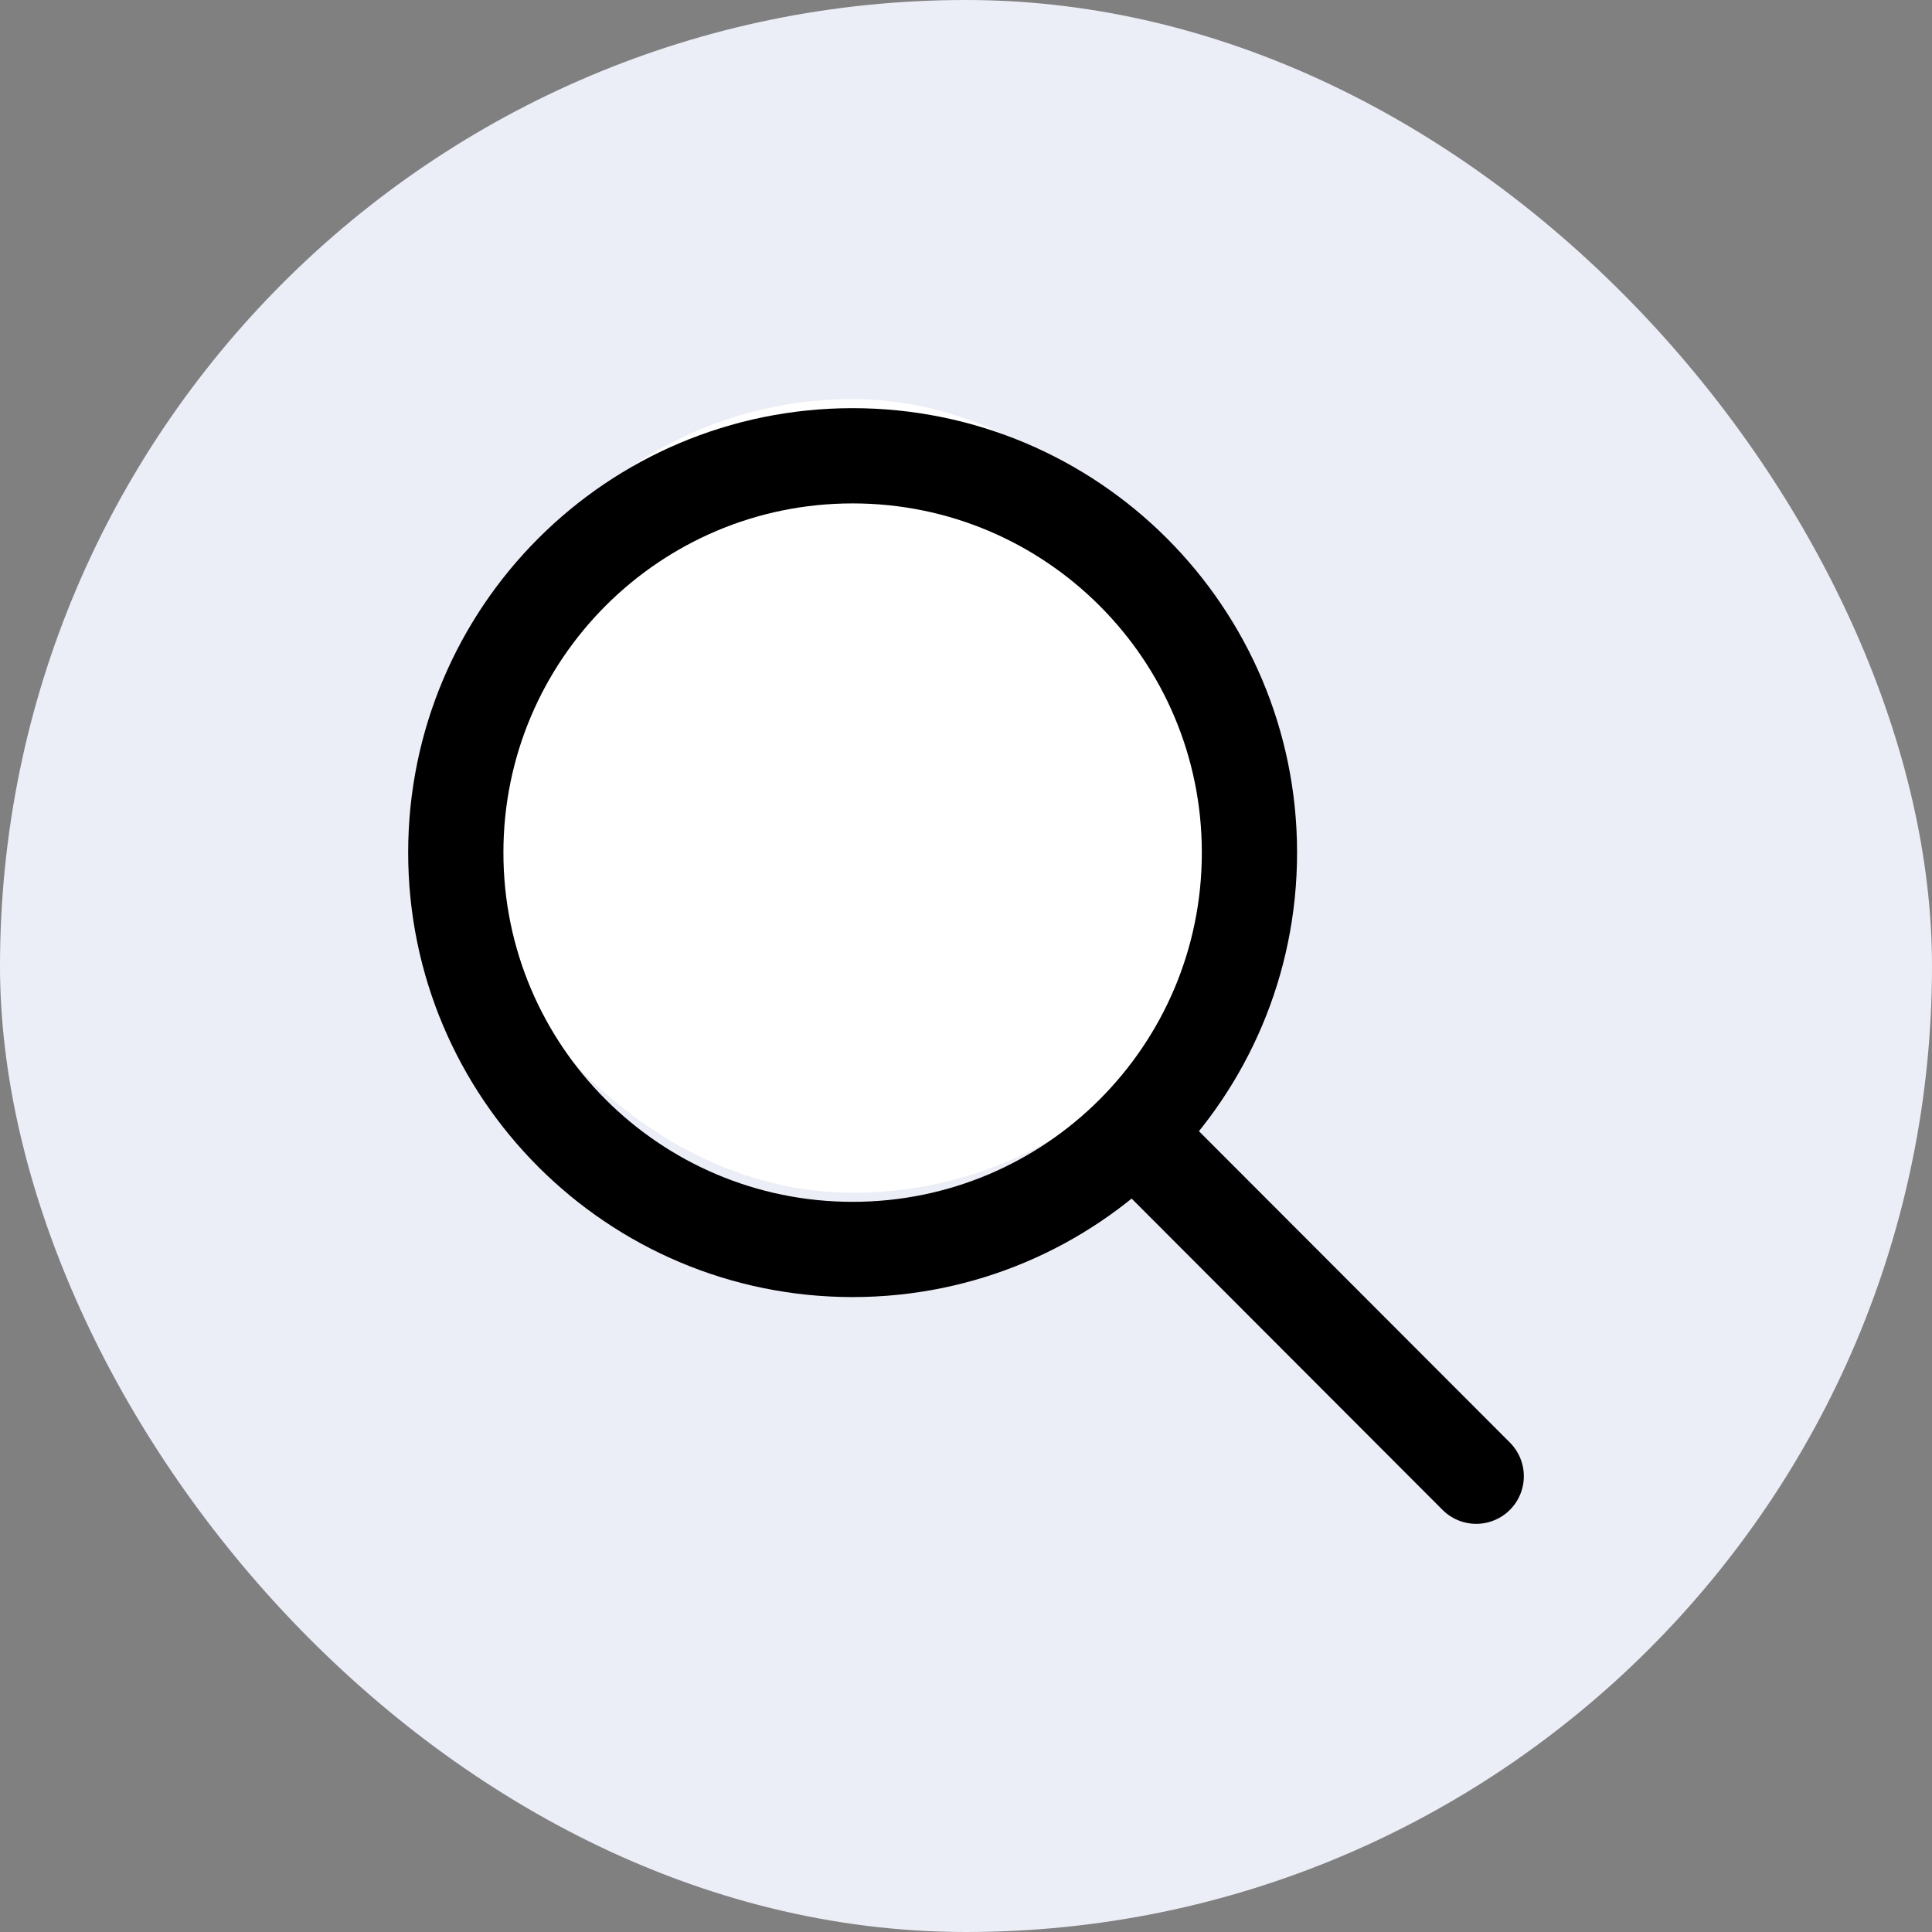 <svg width="256px" height="256px" viewBox="-5.04 -5.04 34.08 34.08" fill="none" xmlns="http://www.w3.org/2000/svg">
    <rect x="-5.04" y="-5.04" width="34.08" height="34.08" fill="#808080" stroke="none"/>
    <g id="SVGRepo_bgCarrier" stroke-width="0">
        <rect x="-5.04" y="-5.04" width="34.08" height="34.08" rx="17.04" fill="#eceef7" strokewidth="0"></rect>
    </g>
    <g id="SVGRepo_bgCarrier" stroke-width="0">
        <rect x="3" y="2" width="14" height="14" rx="17.04" fill="#ffffff" strokewidth="0"></rect>
    </g>
    <g id="SVGRepo_tracerCarrier" stroke-linecap="round" stroke-linejoin="round"></g>
    <g id="SVGRepo_iconCarrier">
        <path
            d="M14.954 14.946L21 21M17 10C17 13.866 13.866 17 10 17C6.134 17 3 13.866 3 10C3 6.134 6.134 3 10 3C13.866 3 17 6.134 17 10Z"
            stroke="#000000" stroke-width="1.68" stroke-linecap="round" stroke-linejoin="round"></path>
    </g>
</svg>
